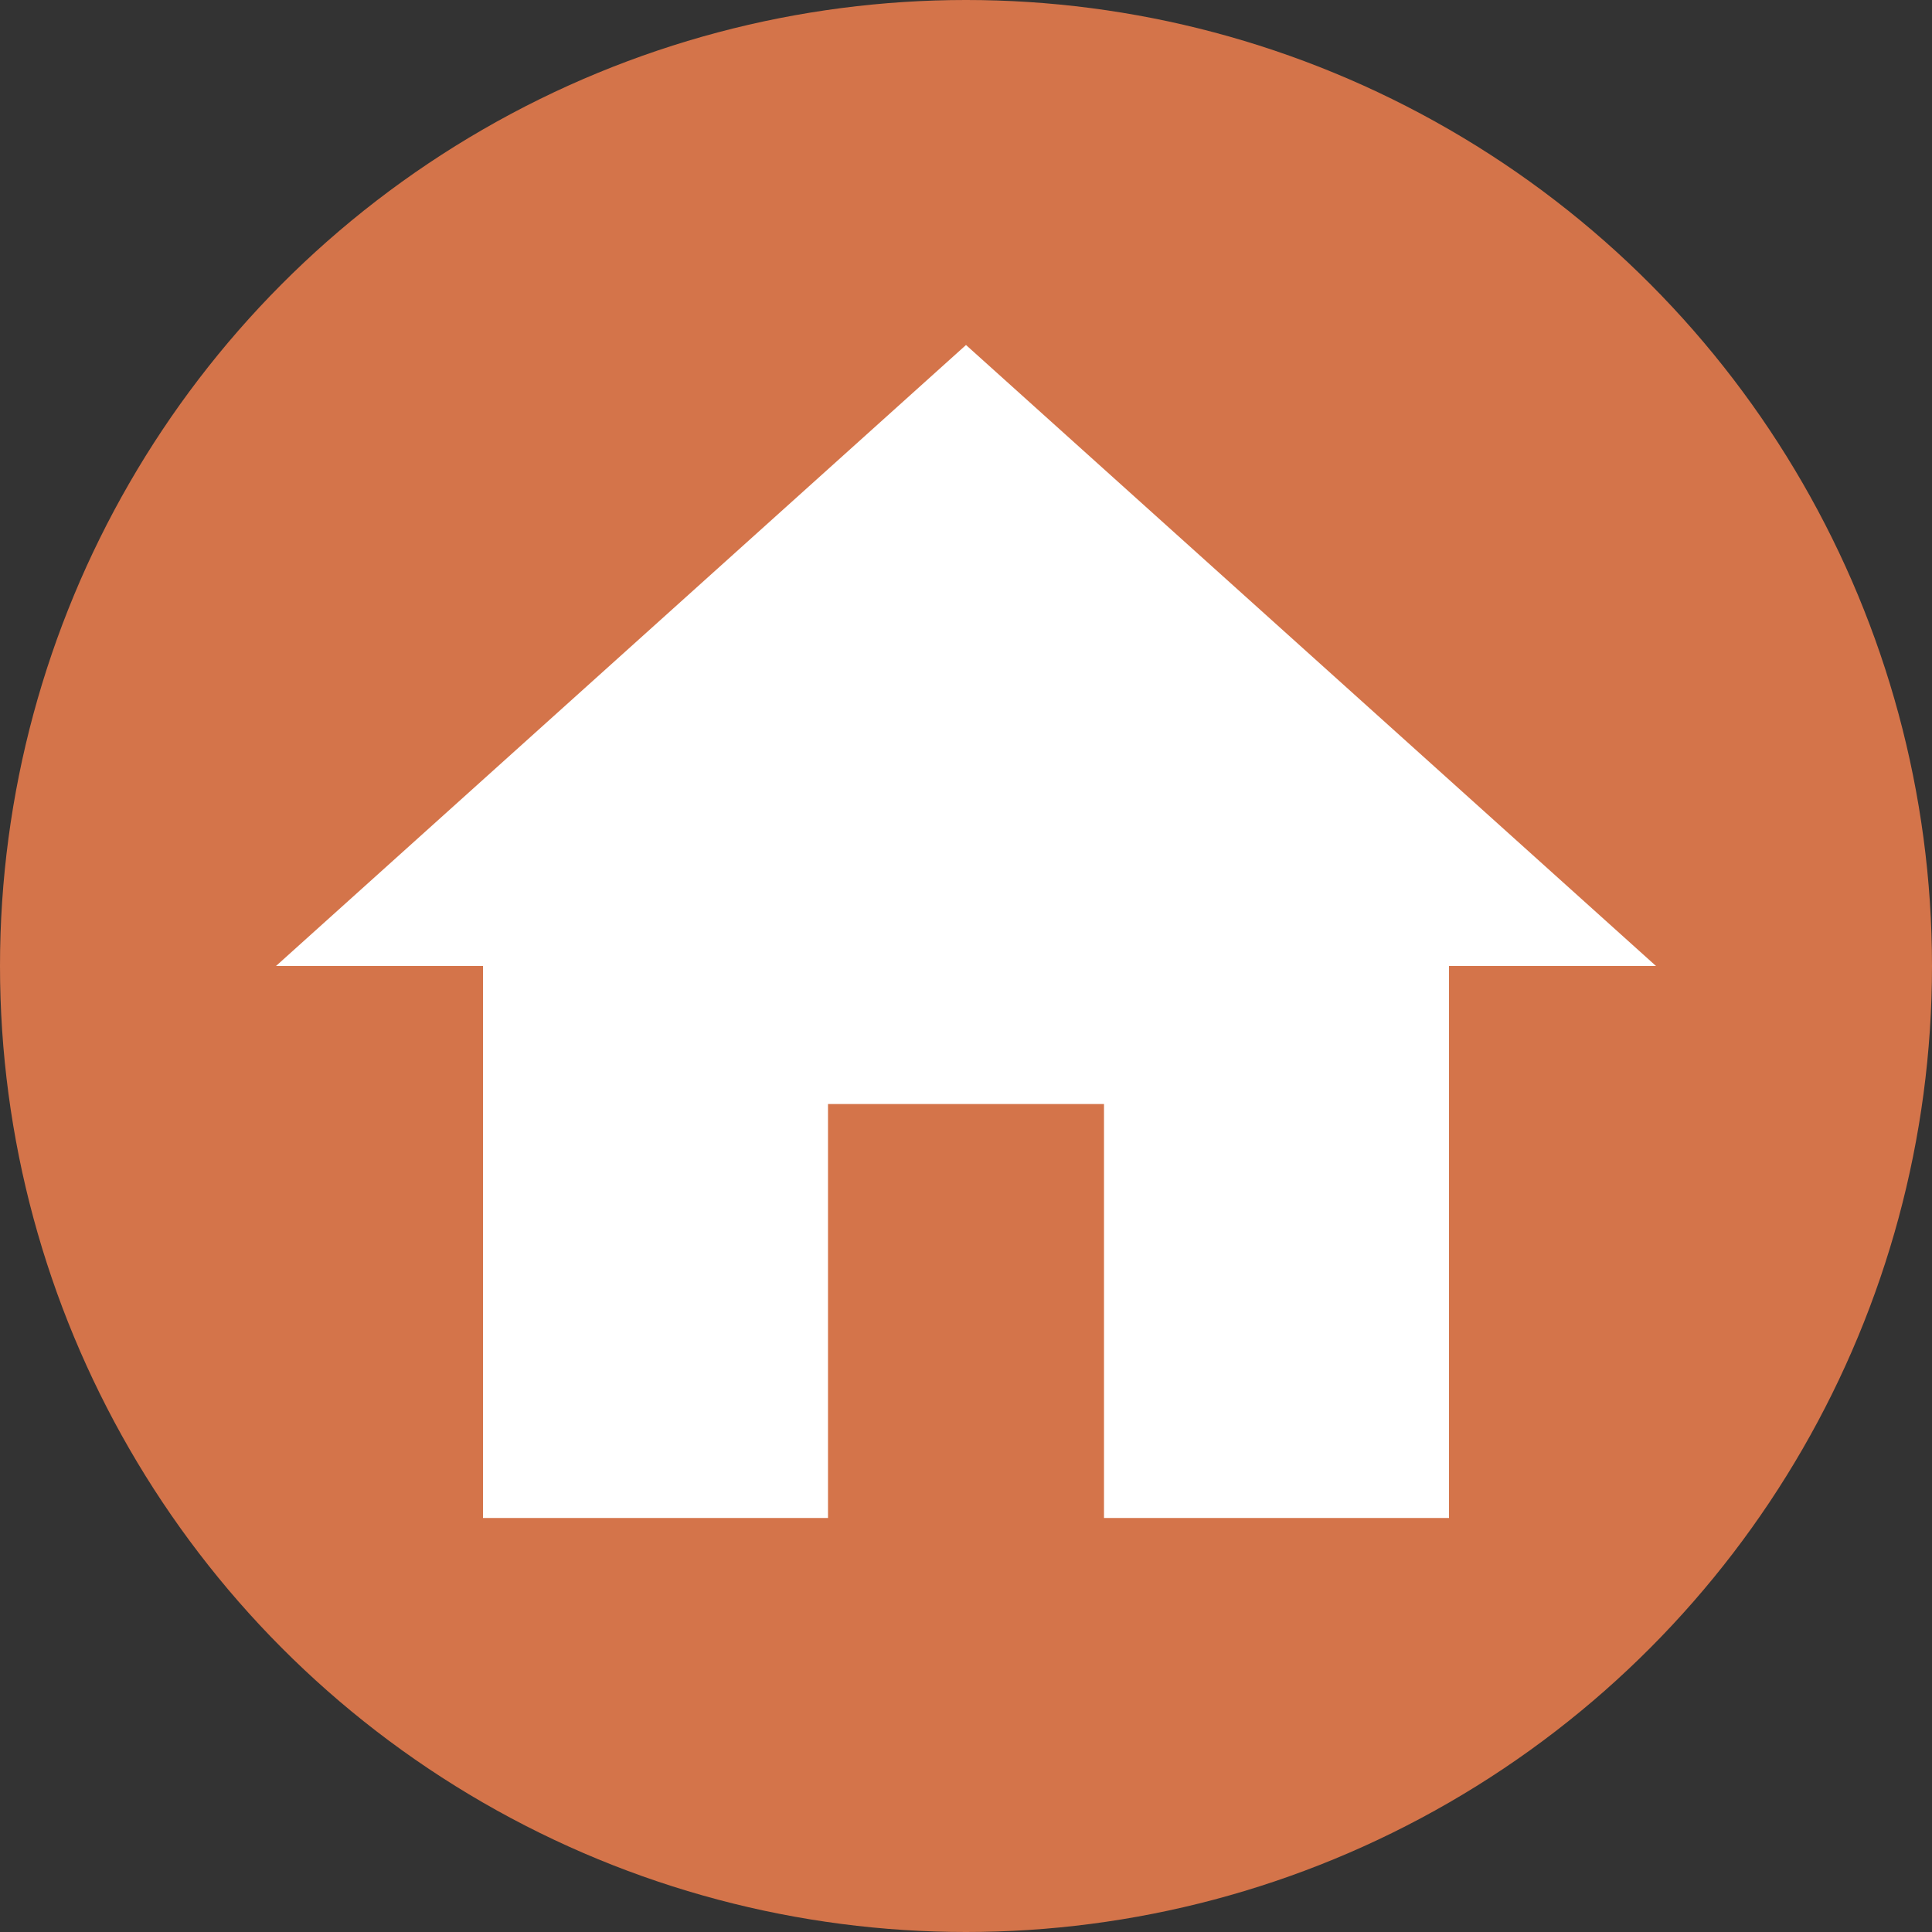 <svg xmlns="http://www.w3.org/2000/svg" viewBox="0 0 28 28" width="64" height="64" role="img" aria-label="Nellippa Home Icon">
  <rect x="0" y="0" width="28" height="28" fill="#333333" stroke="none"/>
  <!-- warm circular background to match site -->
  <circle cx="14" cy="14" r="14" fill="#d4744a" />
  <!-- simple home silhouette (Material-style) -->
  <g transform="translate(2,2)">
    <path d="M10 20v-6h4v6h5v-8h3L12 3 2 12h3v8z" fill="#ffffff" />
  </g>
</svg>
